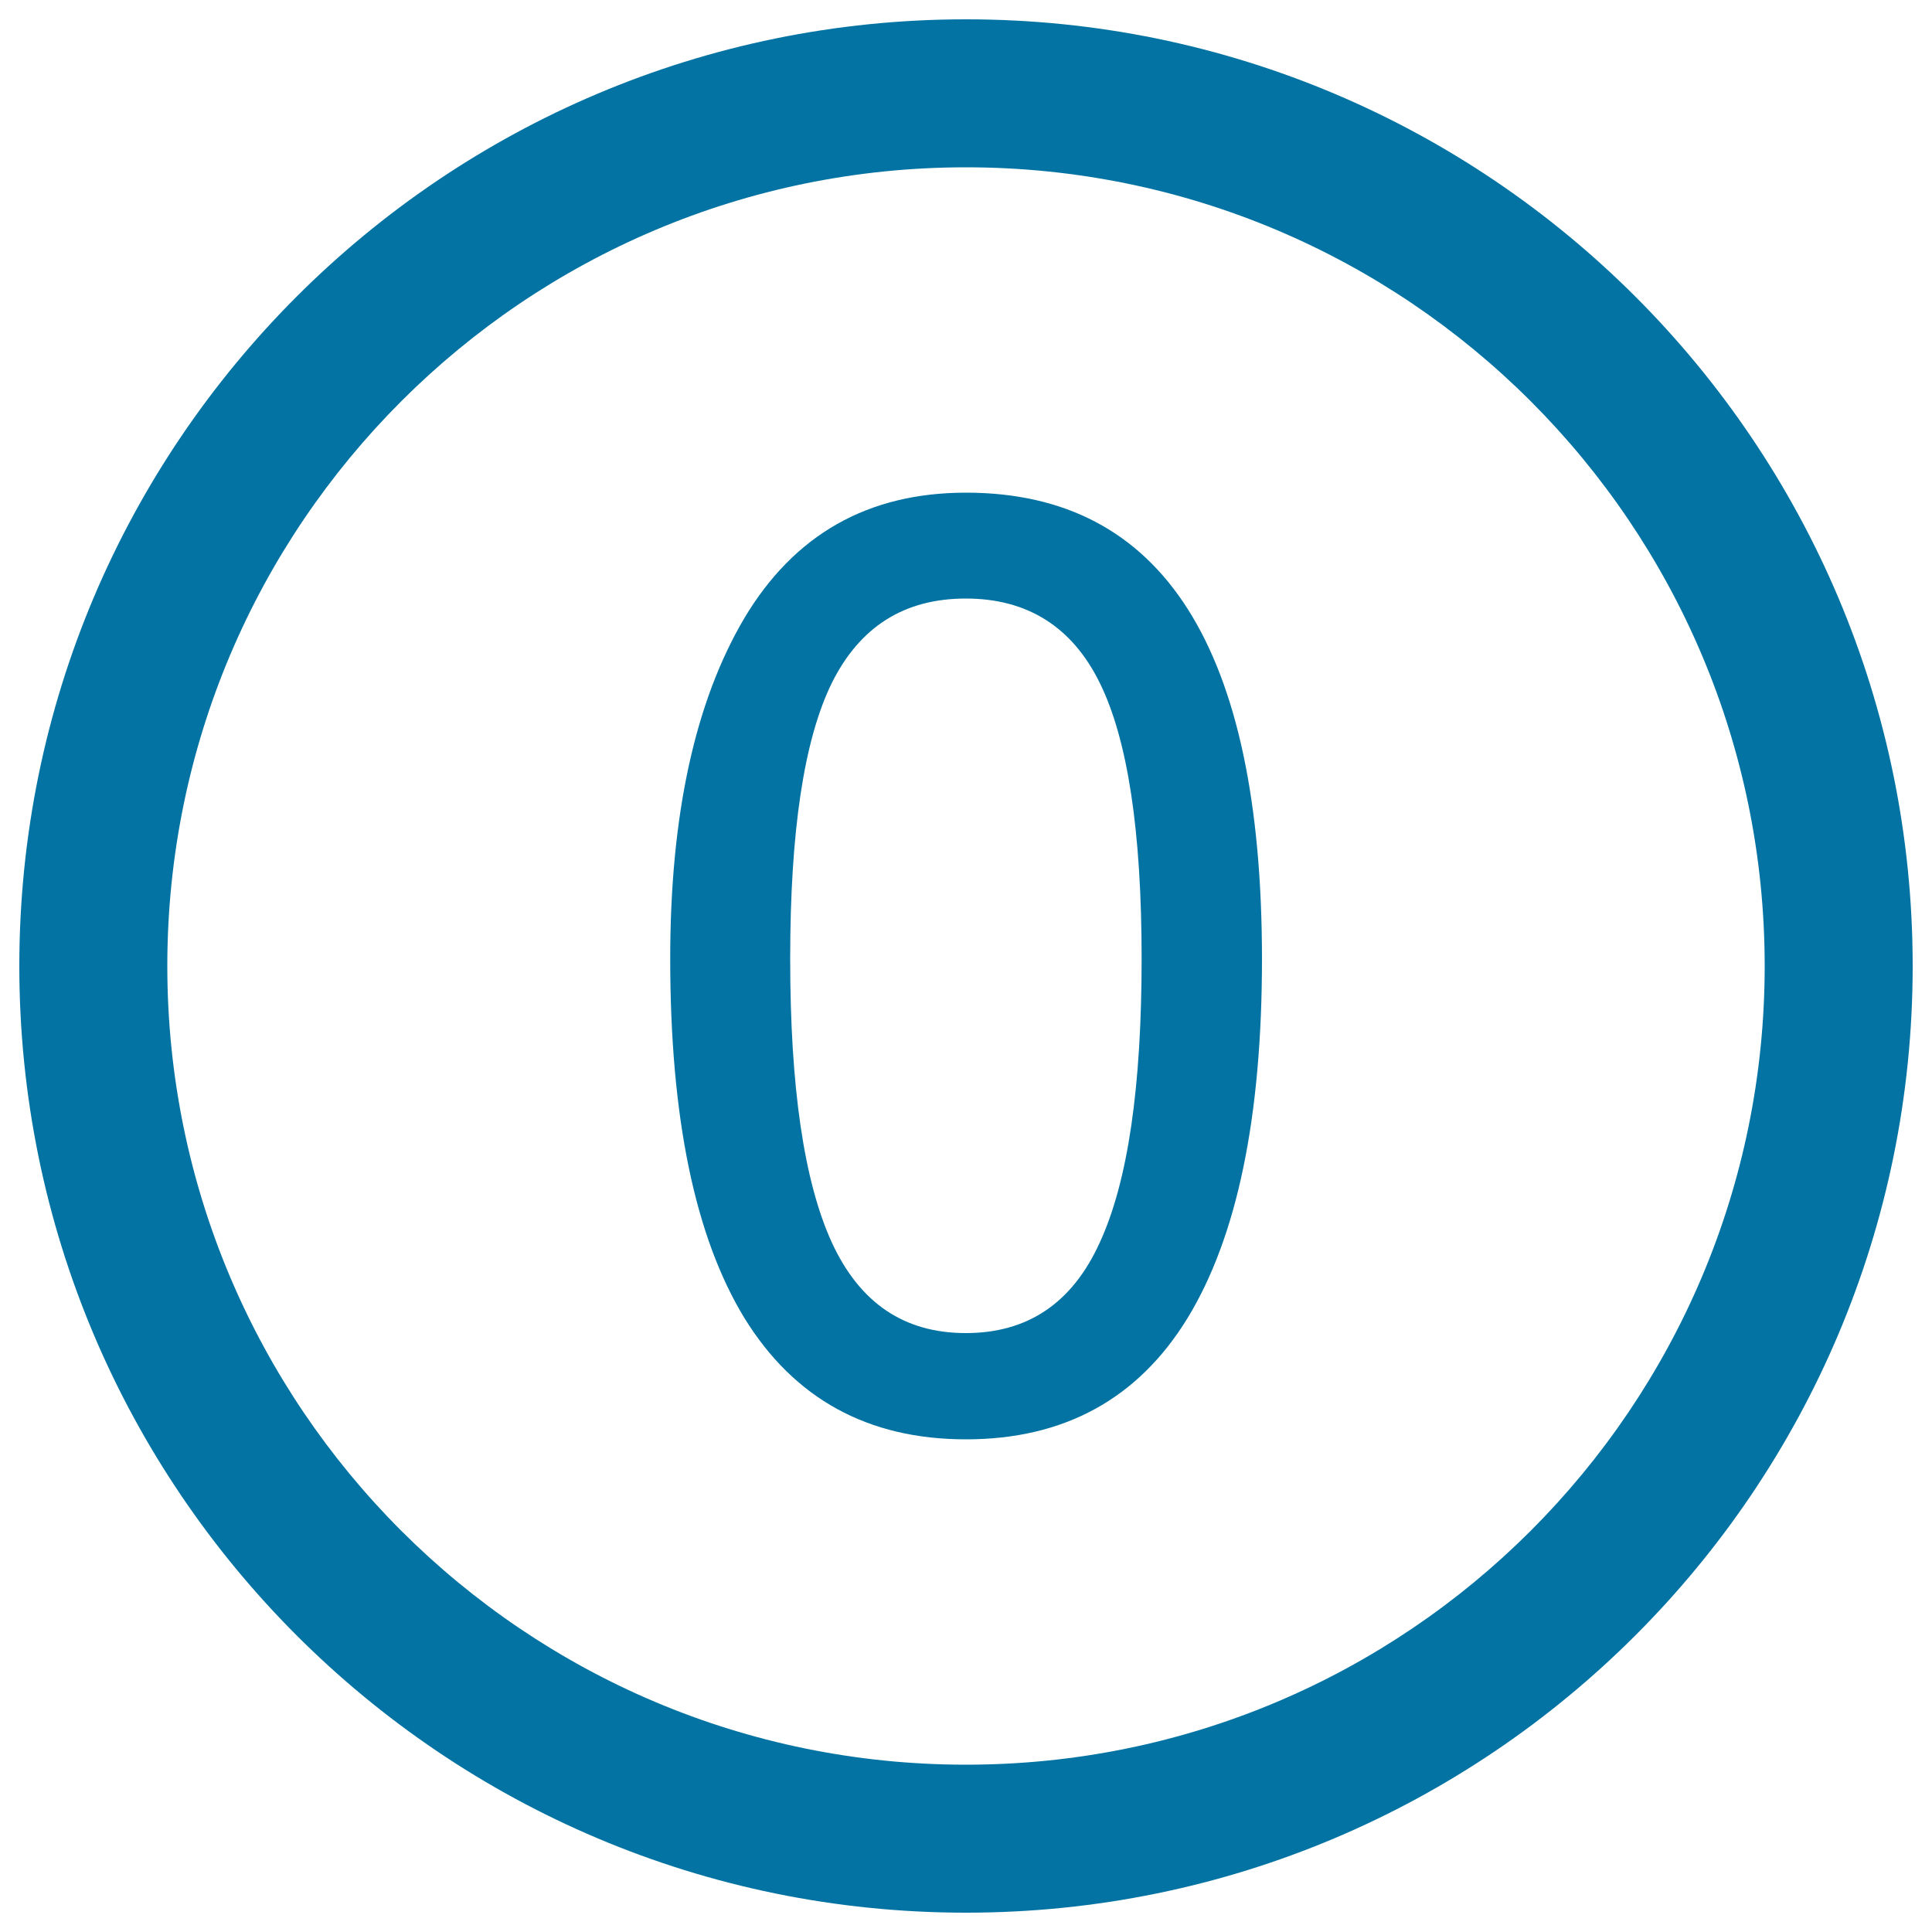 <svg xmlns="http://www.w3.org/2000/svg" viewBox="0 0 1000 1000" style="fill:#0273a2">
<title>Number Zero In A Circle SVG icon</title>
<g><g><path d="M500,10C229.4,10,10,229.4,10,500c0,270.6,219.4,490,490,490c270.6,0,490-219.4,490-490C990,229.4,770.6,10,500,10z M500,913.4C271.7,913.4,86.6,728.3,86.6,500S271.7,86.6,500,86.6S913.4,271.7,913.4,500S728.3,913.4,500,913.4z"/><path d="M500,255c-50.8,0-88.9,21.7-114.7,64.9c-25.6,43.3-38.4,102.1-38.4,176.3c0,82.2,12.8,144,38.4,186C411.1,724,449.2,745,500,745c50.8,0,89.1-21,114.7-62.8c25.6-42,38.5-103.8,38.5-186C653.1,335.4,602,255,500,255z M569.3,643c-14.3,31.6-37.5,47-69.4,47c-31.9,0-54.9-15.5-69.4-47c-14.4-31.6-21.5-80.4-21.5-146.8c0-65.8,7.1-113.2,21.5-142.6c14.5-29.2,37.5-43.8,69.4-43.8c31.8,0,55.1,14.6,69.4,43.8c14.4,29.3,21.6,76.7,21.6,142.6C590.9,562.6,583.8,611.5,569.3,643z"/></g></g>
</svg>